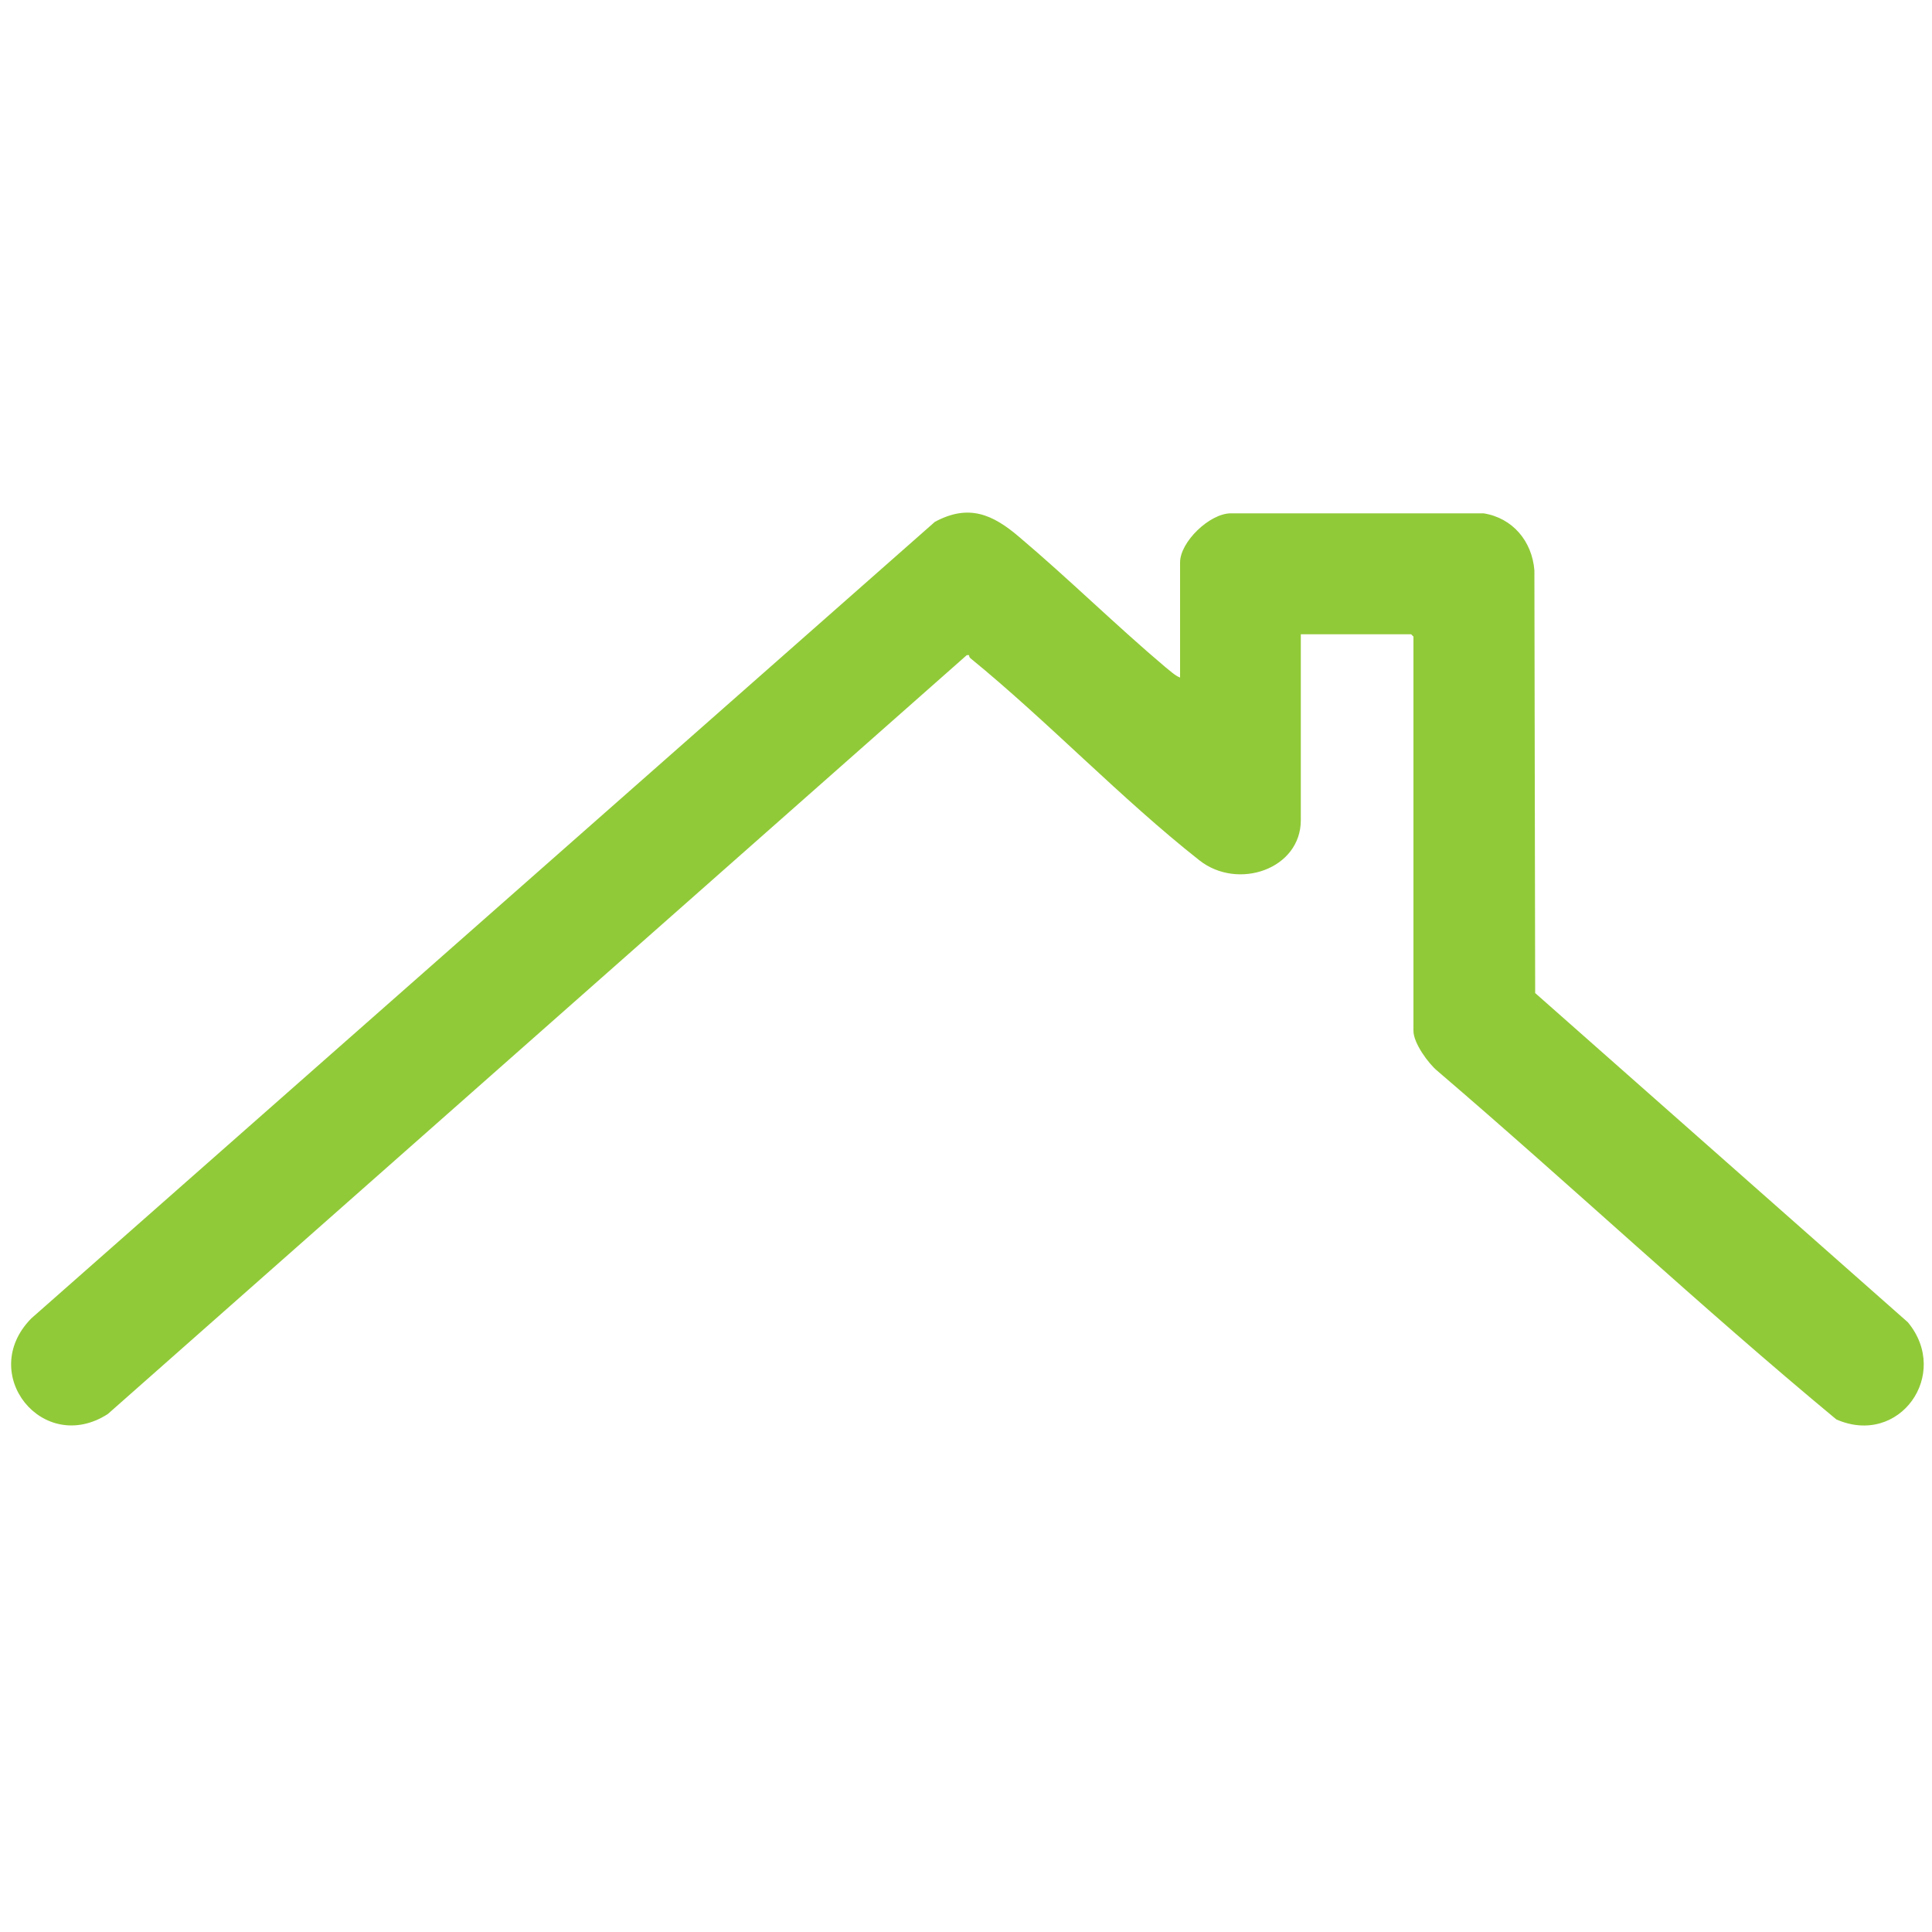 <?xml version="1.0" encoding="utf-8"?>
<!-- Generator: Adobe Illustrator 29.6.1, SVG Export Plug-In . SVG Version: 9.03 Build 0)  -->
<svg version="1.0" id="Ebene_1" xmlns="http://www.w3.org/2000/svg" xmlns:xlink="http://www.w3.org/1999/xlink" x="0px" y="0px"
	 viewBox="0 0 1000 1000" enable-background="new 0 0 1000 1000" xml:space="preserve">
<g>
	<path fill="#91CA38" d="M610.8,350.7v-59.6c0-10.6,15.3-25.4,26.3-25.4h130.8c15.1,2.4,25.1,14.5,26.3,29.5l0.4,218.8l192.9,170.4    c22.3,26.9-4.3,64.6-37,50.3c-70.2-58.2-137-120.9-206.4-180.3c-4.9-4-12.5-14.6-12.5-20.8V329.5l-1.2-1.2h-57.1v96.2    c0,25.4-32.6,36.5-52.5,20.8c-40.5-31.9-78.2-71.7-118.5-104.6c-0.5-0.4-0.7-1-0.7-1.6l-1.2,0L55.8,731.9    C22.2,753.5-12,711,16.2,682.4l467.7-412.3c17.5-9.4,29.9-3.9,43.6,7.8c25.8,21.8,50,45.7,75.8,67.5    C605.5,347.1,608.3,349.8,610.8,350.7z"/>
</g>
</svg>
